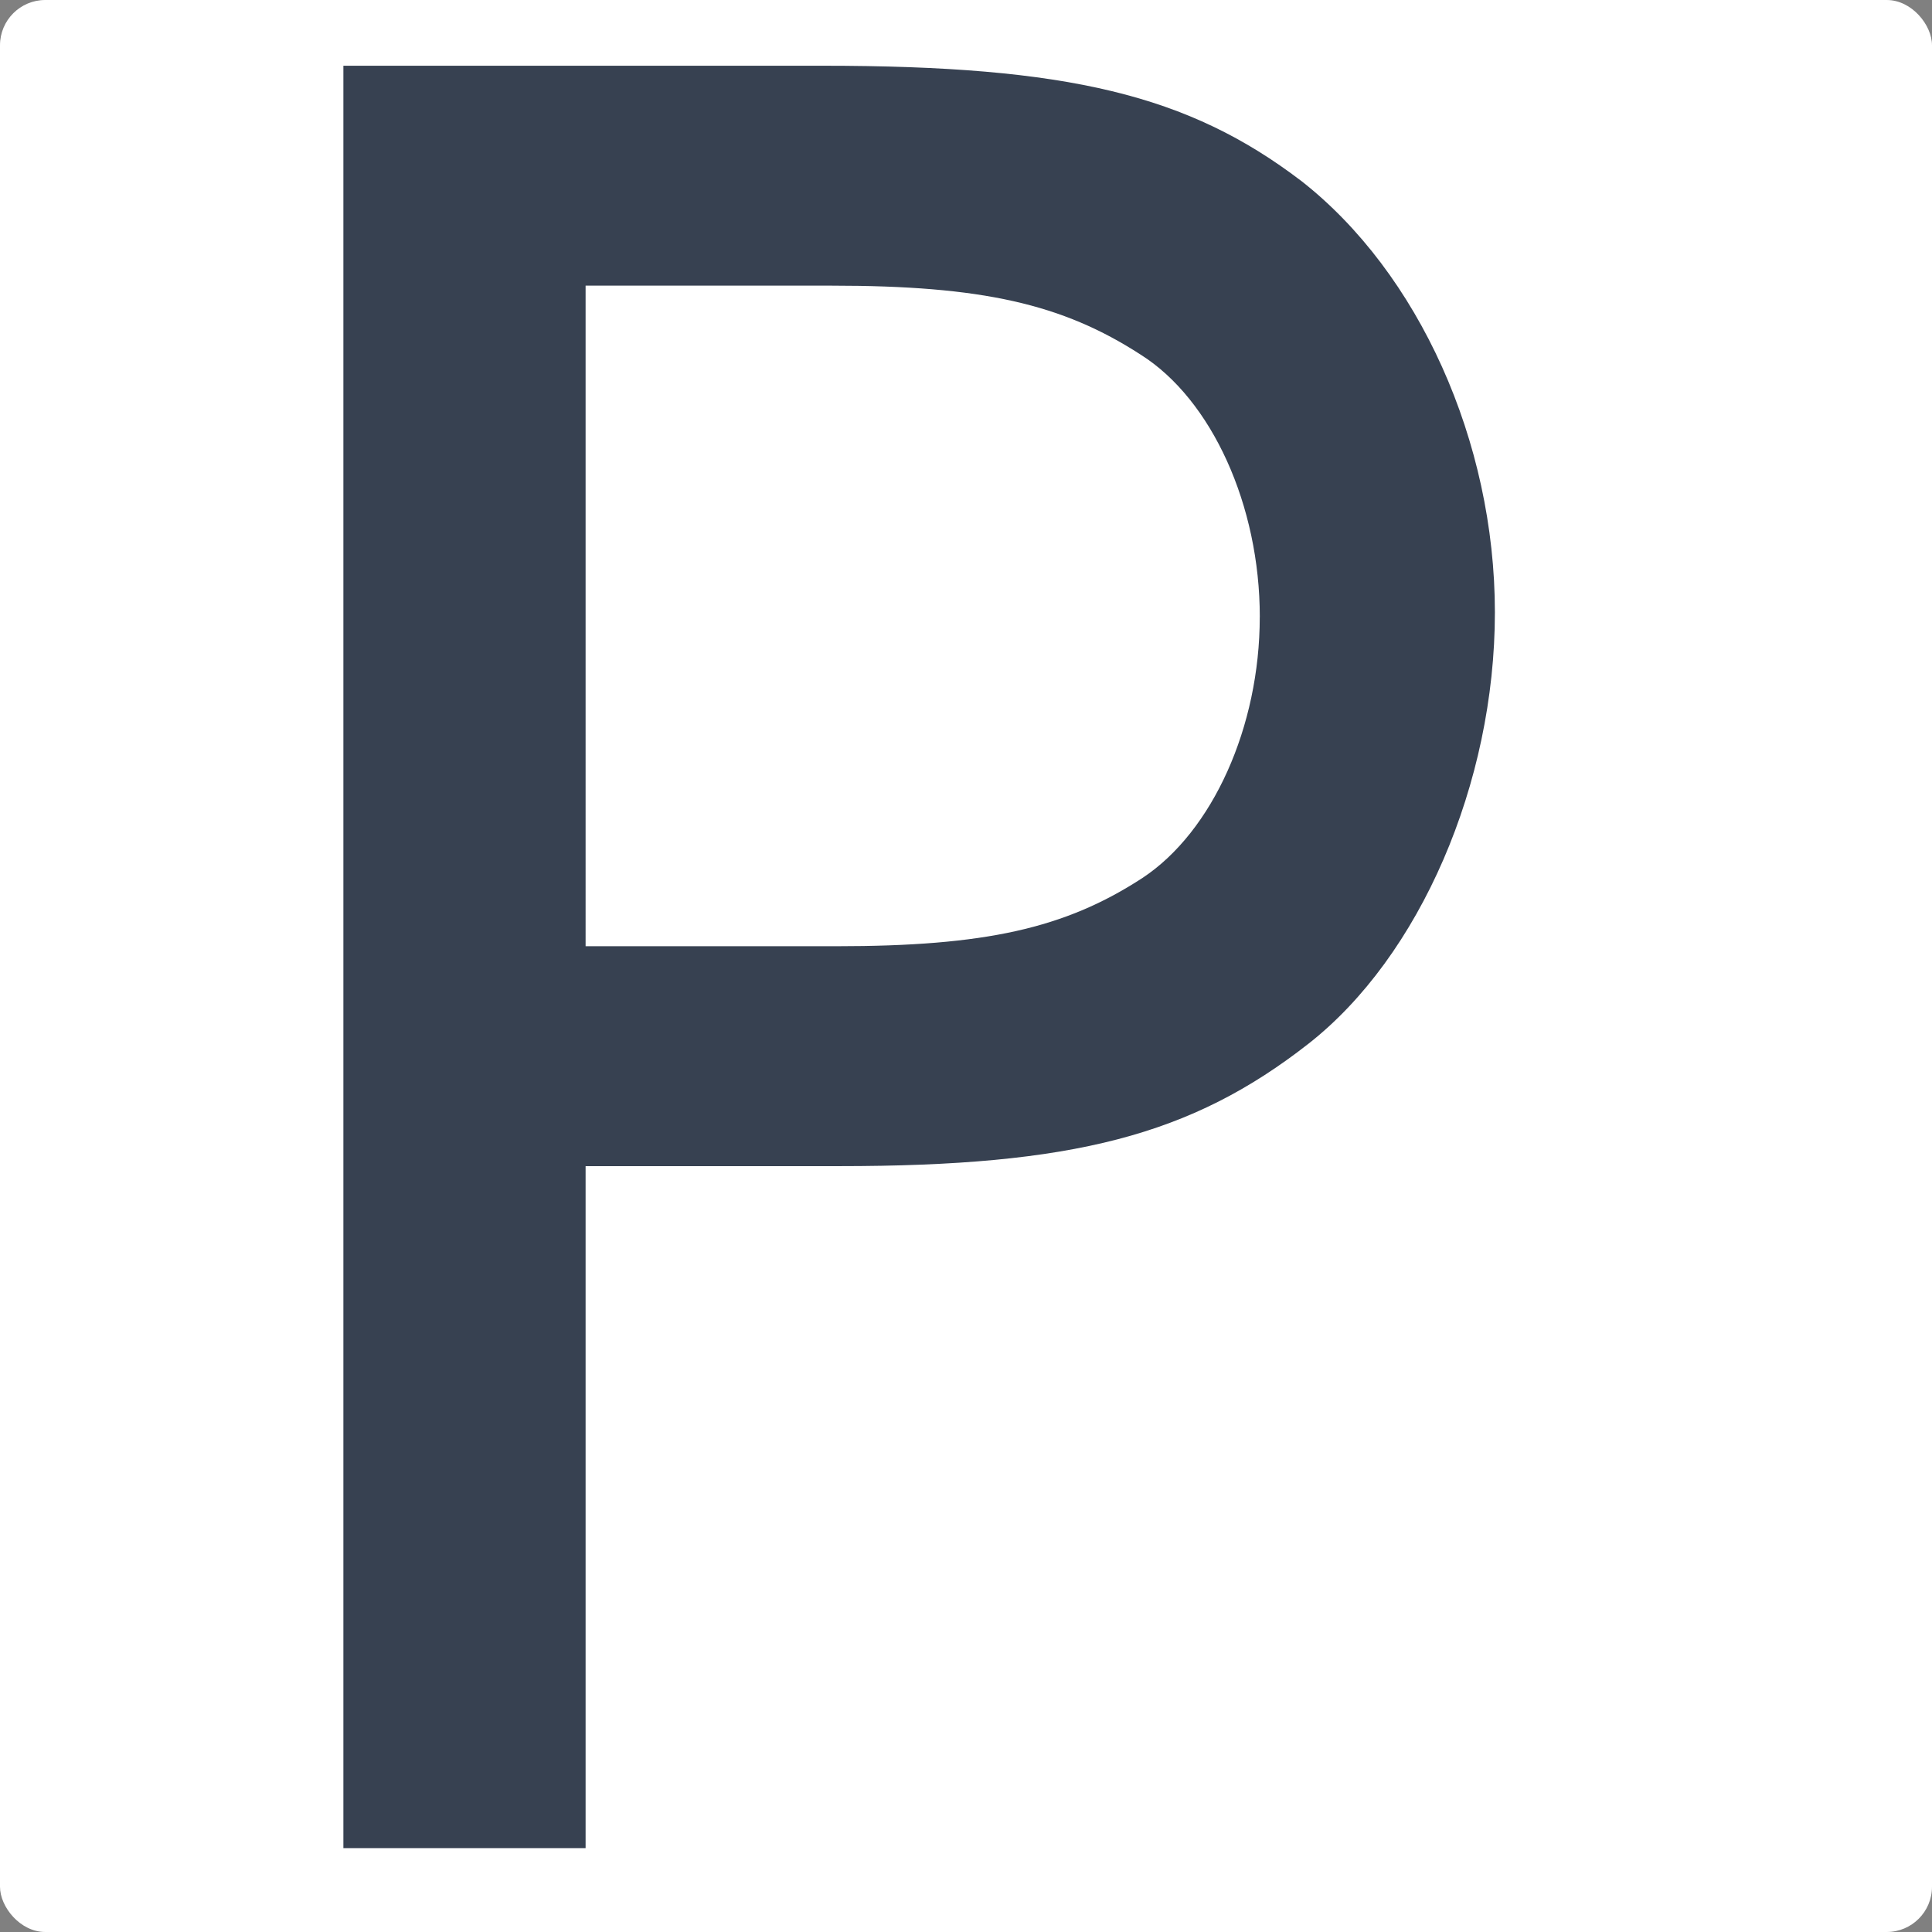 <?xml version="1.0" encoding="UTF-8"?><svg id="a" xmlns="http://www.w3.org/2000/svg" viewBox="0 0 512 512"><rect x="0" y="0" width="512" height="512" fill="#808080" stroke="none"/><defs><style>.b{fill:#fff;}.c{fill:#374151;}</style></defs><rect class="b" width="512" height="512" rx="12" ry="12"/><path class="c" d="M344.83,47.94c-29.86-22.76-61.78-30.52-126.83-30.52H91V489.77h64.19v-180.73h67.11c61.96,0,93.36-8.11,124.43-32.42,29.52-23.11,49.43-68.98,49.43-114.34s-20.25-90.02-51.32-114.34Zm-10.98,115.55c0,29.15-12.53,56.91-31.06,69.16-20.6,13.45-41.88,18.11-81.18,18.11h-66.42V75.7h65.22c39.82,0,61.1,4.83,81.87,18.28,18.88,11.9,31.58,40.01,31.58,69.5Z"/></svg>